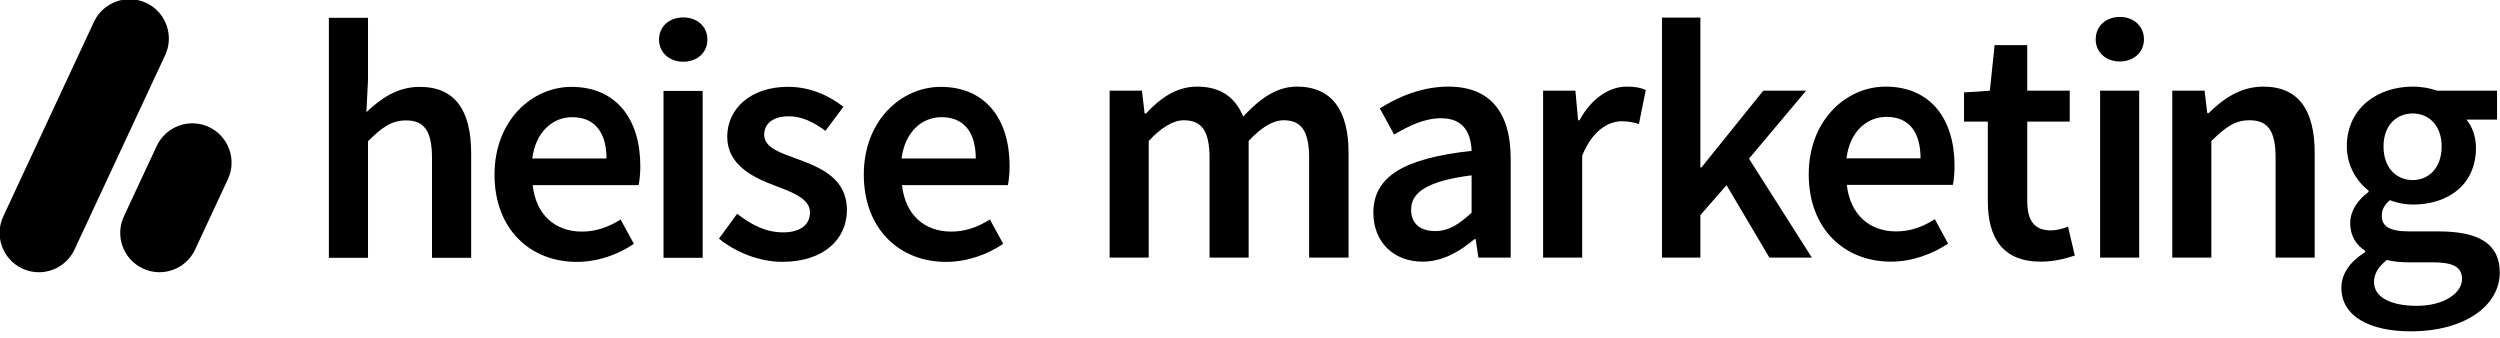 <?xml version="1.0" encoding="UTF-8" standalone="no"?>
<!DOCTYPE svg PUBLIC "-//W3C//DTD SVG 1.1//EN" "http://www.w3.org/Graphics/SVG/1.1/DTD/svg11.dtd">
<svg width="100%" height="100%" viewBox="0 0 400 54" version="1.1" xmlns="http://www.w3.org/2000/svg" xmlns:xlink="http://www.w3.org/1999/xlink" xml:space="preserve" xmlns:serif="http://www.serif.com/" style="fill-rule:evenodd;clip-rule:evenodd;stroke-linejoin:round;stroke-miterlimit:2;">
    <g id="heise-marketing" serif:id="heise marketing" transform="matrix(1.712,0,0,1.712,-327.067,-636.242)">
        <g id="marketing" transform="matrix(1,0,0,1,-0.645,0)">
            <g transform="matrix(2.647,0,0,2.647,-505.713,674.732)">
                <path d="M348.584,-102.807C350.504,-102.807 351.728,-103.719 351.728,-104.883C351.728,-105.903 350.984,-106.335 349.568,-106.335L348.524,-106.335C347.804,-106.335 347.564,-106.539 347.564,-106.875C347.564,-107.139 347.672,-107.283 347.852,-107.439C348.116,-107.331 348.404,-107.283 348.656,-107.283C349.904,-107.283 350.888,-107.979 350.888,-109.287C350.888,-109.695 350.744,-110.055 350.552,-110.283L351.632,-110.283L351.632,-111.303L349.52,-111.303C349.28,-111.387 348.98,-111.447 348.656,-111.447C347.42,-111.447 346.328,-110.691 346.328,-109.335C346.328,-108.639 346.7,-108.075 347.096,-107.775L347.096,-107.727C346.76,-107.487 346.448,-107.091 346.448,-106.635C346.448,-106.155 346.676,-105.843 346.976,-105.651L346.976,-105.603C346.436,-105.267 346.136,-104.835 346.136,-104.343C346.136,-103.311 347.18,-102.807 348.584,-102.807ZM348.656,-108.147C348.08,-108.147 347.624,-108.579 347.624,-109.335C347.624,-110.079 348.08,-110.499 348.656,-110.499C349.232,-110.499 349.676,-110.067 349.676,-109.335C349.676,-108.579 349.22,-108.147 348.656,-108.147ZM348.8,-103.707C347.864,-103.707 347.288,-104.019 347.288,-104.547C347.288,-104.823 347.432,-105.087 347.744,-105.327C347.972,-105.267 348.224,-105.243 348.548,-105.243L349.352,-105.243C350.024,-105.243 350.396,-105.111 350.396,-104.655C350.396,-104.151 349.748,-103.707 348.8,-103.707Z" style="fill-rule:nonzero;"/>
            </g>
            <g transform="matrix(2.647,0,0,2.647,-505.889,674.732)">
                <path d="M340.232,-105.411L341.612,-105.411L341.612,-109.527C342.104,-110.007 342.44,-110.259 342.956,-110.259C343.604,-110.259 343.88,-109.899 343.88,-108.927L343.88,-105.411L345.26,-105.411L345.26,-109.107C345.26,-110.595 344.708,-111.447 343.448,-111.447C342.644,-111.447 342.044,-111.027 341.516,-110.511L341.468,-110.511L341.372,-111.303L340.232,-111.303L340.232,-105.411Z" style="fill-rule:nonzero;"/>
            </g>
            <g transform="matrix(2.647,0,0,2.647,-505.423,674.732)">
                <path d="M337.508,-105.411L338.888,-105.411L338.888,-111.303L337.508,-111.303L337.508,-105.411ZM338.204,-112.335C338.696,-112.335 339.056,-112.659 339.056,-113.115C339.056,-113.583 338.696,-113.907 338.204,-113.907C337.712,-113.907 337.352,-113.583 337.352,-113.115C337.352,-112.659 337.712,-112.335 338.204,-112.335Z" style="fill-rule:nonzero;"/>
            </g>
            <g transform="matrix(2.647,0,0,2.647,-506.103,674.732)">
                <path d="M335.672,-105.267C336.14,-105.267 336.548,-105.375 336.872,-105.483L336.632,-106.503C336.464,-106.431 336.224,-106.371 336.02,-106.371C335.456,-106.371 335.192,-106.707 335.192,-107.403L335.192,-110.211L336.692,-110.211L336.692,-111.303L335.192,-111.303L335.192,-112.911L334.04,-112.911L333.872,-111.303L332.96,-111.243L332.96,-110.211L333.8,-110.211L333.8,-107.403C333.8,-106.131 334.304,-105.267 335.672,-105.267Z" style="fill-rule:nonzero;"/>
            </g>
            <g transform="matrix(2.647,0,0,2.647,-506.608,674.732)">
                <path d="M330.572,-105.267C331.316,-105.267 332.024,-105.531 332.588,-105.903L332.12,-106.767C331.688,-106.491 331.256,-106.335 330.752,-106.335C329.804,-106.335 329.132,-106.935 329.012,-107.979L332.756,-107.979C332.792,-108.123 332.816,-108.387 332.816,-108.651C332.816,-110.295 331.976,-111.447 330.38,-111.447C329,-111.447 327.668,-110.271 327.668,-108.351C327.668,-106.407 328.94,-105.267 330.572,-105.267ZM329,-108.915C329.12,-109.863 329.72,-110.379 330.416,-110.379C331.22,-110.379 331.616,-109.827 331.616,-108.915L329,-108.915Z" style="fill-rule:nonzero;"/>
            </g>
            <g transform="matrix(2.647,0,0,2.647,-506.602,674.732)">
                <path d="M322.484,-105.411L323.84,-105.411L323.84,-106.911L324.764,-107.967L326.276,-105.411L327.776,-105.411L325.556,-108.903L327.572,-111.303L326.06,-111.303L323.876,-108.591L323.84,-108.591L323.84,-113.883L322.484,-113.883L322.484,-105.411Z" style="fill-rule:nonzero;"/>
            </g>
            <g transform="matrix(2.647,0,0,2.647,-506.975,674.732)">
                <path d="M318.428,-105.411L319.808,-105.411L319.808,-109.011C320.168,-109.899 320.732,-110.223 321.2,-110.223C321.452,-110.223 321.608,-110.187 321.812,-110.127L322.052,-111.327C321.872,-111.411 321.68,-111.447 321.38,-111.447C320.756,-111.447 320.132,-111.027 319.712,-110.259L319.664,-110.259L319.568,-111.303L318.428,-111.303L318.428,-105.411Z" style="fill-rule:nonzero;"/>
            </g>
            <g transform="matrix(2.647,0,0,2.647,-506.733,674.732)">
                <path d="M314.084,-105.267C314.78,-105.267 315.38,-105.615 315.908,-106.059L315.956,-106.059L316.052,-105.411L317.192,-105.411L317.192,-108.903C317.192,-110.547 316.46,-111.447 314.996,-111.447C314.06,-111.447 313.22,-111.087 312.572,-110.679L313.076,-109.755C313.604,-110.067 314.156,-110.331 314.732,-110.331C315.536,-110.331 315.788,-109.803 315.812,-109.179C313.388,-108.915 312.344,-108.255 312.344,-106.995C312.344,-105.963 313.052,-105.267 314.084,-105.267ZM314.528,-106.347C314.036,-106.347 313.676,-106.575 313.676,-107.103C313.676,-107.691 314.204,-108.111 315.812,-108.315L315.812,-106.995C315.368,-106.587 315.008,-106.347 314.528,-106.347Z" style="fill-rule:nonzero;"/>
            </g>
            <g transform="matrix(2.647,0,0,2.647,-506.543,674.732)">
                <path d="M302.96,-105.411L304.34,-105.411L304.34,-109.527C304.796,-110.019 305.216,-110.259 305.576,-110.259C306.2,-110.259 306.488,-109.899 306.488,-108.927L306.488,-105.411L307.868,-105.411L307.868,-109.527C308.324,-110.019 308.732,-110.259 309.104,-110.259C309.716,-110.259 310.004,-109.899 310.004,-108.927L310.004,-105.411L311.396,-105.411L311.396,-109.107C311.396,-110.595 310.82,-111.447 309.572,-111.447C308.828,-111.447 308.24,-110.991 307.676,-110.391C307.4,-111.051 306.908,-111.447 306.044,-111.447C305.312,-111.447 304.736,-111.027 304.244,-110.499L304.196,-110.499L304.1,-111.303L302.96,-111.303L302.96,-105.411Z" style="fill-rule:nonzero;"/>
            </g>
        </g>
        <g id="heise">
            <g transform="matrix(0.271,0,0,0.271,191.007,371.563)">
                <path d="M298.03,60.46C298.03,41.76 311.01,30.23 324.55,30.23C340.11,30.23 348.31,41.48 348.31,57.55C348.31,60.13 348.03,62.7 347.73,64.11L311.2,64.11C312.32,74.33 318.89,80.14 328.16,80.14C333.08,80.14 337.3,78.59 341.52,75.97L346.11,84.36C340.63,88.06 333.69,90.59 326.38,90.59C310.49,90.59 298.03,79.44 298.03,60.46ZM336.64,54.93C336.64,46.07 332.7,40.68 324.83,40.68C318.13,40.68 312.22,45.69 311.05,54.93L336.64,54.93Z" style="fill-rule:nonzero;"/>
            </g>
            <g transform="matrix(0.271,0,0,0.271,191.007,371.563)">
                <path d="M248.07,82.57L254.35,73.99C259.46,77.97 264.4,80.41 270.24,80.41C276.52,80.41 279.47,77.46 279.47,73.52C279.47,68.69 273.24,66.54 267.1,64.19C259.56,61.35 250.93,57.02 250.93,47.41C250.93,37.8 258.99,30.21 271.88,30.21C279.89,30.21 286.31,33.47 291,37.1L284.81,45.39C280.78,42.44 276.73,40.38 272.2,40.38C266.41,40.38 263.67,43.14 263.67,46.75C263.67,51.3 269.48,53.03 275.71,55.33C283.49,58.23 292.21,61.98 292.21,72.72C292.21,82.61 284.39,90.57 269.86,90.57C261.99,90.57 253.69,87.2 248.07,82.56L248.07,82.57Z" style="fill-rule:nonzero;"/>
            </g>
            <g transform="matrix(0.271,0,0,0.271,191.007,371.563)">
                <path d="M227.41,13.92C227.41,9.37 230.97,6.28 235.75,6.28C240.53,6.28 244.09,9.37 244.09,13.92C244.09,18.47 240.53,21.56 235.75,21.56C230.97,21.56 227.41,18.37 227.41,13.92ZM228.96,31.63L242.46,31.63L242.46,89.18L228.96,89.18L228.96,31.63Z" style="fill-rule:nonzero;"/>
            </g>
            <g transform="matrix(0.271,0,0,0.271,191.007,371.563)">
                <path d="M170.68,60.46C170.68,41.76 183.66,30.23 197.2,30.23C212.76,30.23 220.96,41.48 220.96,57.55C220.96,60.13 220.68,62.7 220.37,64.11L183.84,64.11C184.96,74.33 191.53,80.14 200.8,80.14C205.72,80.14 209.94,78.59 214.16,75.97L218.75,84.36C213.27,88.06 206.33,90.59 199.02,90.59C183.13,90.59 170.67,79.44 170.67,60.46L170.68,60.46ZM209.29,54.93C209.29,46.07 205.35,40.68 197.48,40.68C190.78,40.68 184.87,45.69 183.7,54.93L209.29,54.93Z" style="fill-rule:nonzero;"/>
            </g>
            <g transform="matrix(0.271,0,0,0.271,191.007,371.563)">
                <path d="M113.55,6.42L127.05,6.42L127.05,27.84L126.49,38.95C131.32,34.4 137.03,30.23 144.91,30.23C157.23,30.23 162.62,38.57 162.62,53.1L162.62,89.18L149.12,89.18L149.12,54.83C149.12,45.36 146.4,41.8 140.17,41.8C135.11,41.8 131.78,44.28 127.05,48.97L127.05,89.18L113.55,89.18L113.55,6.42Z" style="fill-rule:nonzero;"/>
            </g>
            <g transform="matrix(0.271,0,0,0.271,191.007,371.563)">
                <path d="M72.19,44.07C65.41,40.91 57.35,43.84 54.18,50.62L42.87,74.87C39.71,81.65 42.64,89.71 49.42,92.88C56.2,96.04 64.26,93.11 67.42,86.33L78.73,62.08C81.89,55.3 78.96,47.24 72.18,44.07" style="fill-rule:nonzero;"/>
            </g>
            <g transform="matrix(0.271,0,0,0.271,191.007,371.563)">
                <path d="M50.54,1.27C43.76,-1.89 35.7,1.04 32.53,7.82L1.27,74.88C-1.89,81.66 1.04,89.72 7.82,92.89C14.6,96.05 22.66,93.12 25.83,86.34L57.1,19.28C60.26,12.5 57.33,4.44 50.55,1.27" style="fill-rule:nonzero;"/>
            </g>
        </g>
    </g>
</svg>
